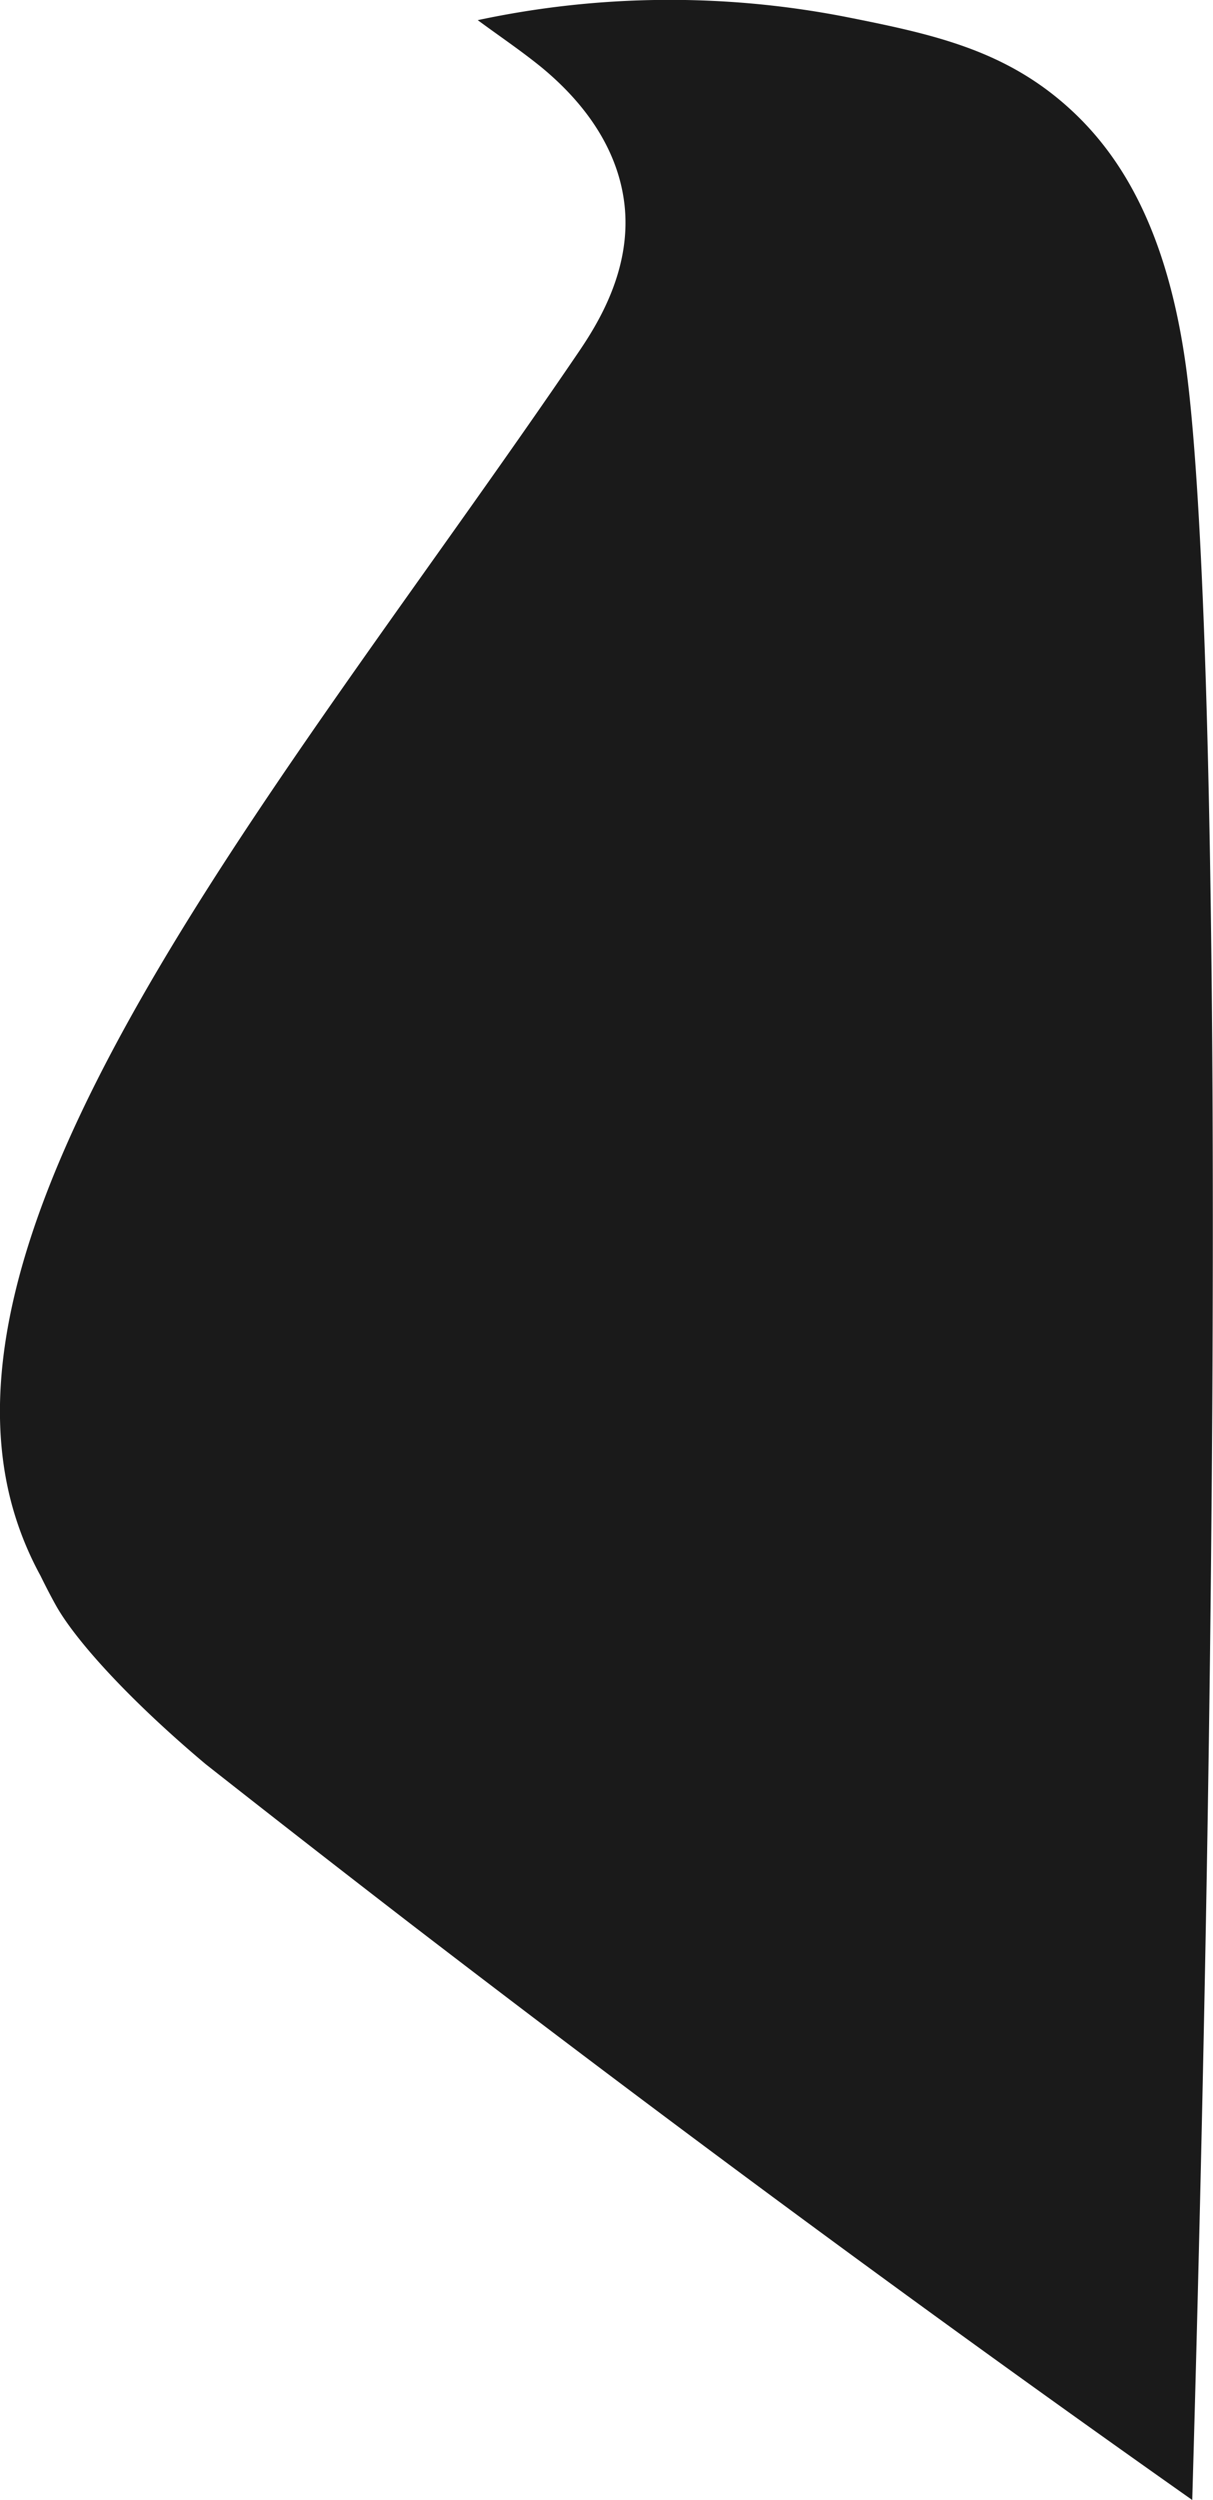<?xml version="1.0" encoding="UTF-8"?> <svg xmlns="http://www.w3.org/2000/svg" viewBox="0 0 117.43 242"> <defs> <style>.cls-1{fill:#1a1a1a;}</style> </defs> <g id="Слой_2" data-name="Слой 2"> <g id="Слой_1-2" data-name="Слой 1"> <path class="cls-1" d="M81.75,1.61c8.43,1.67,15.41,3.16,21.65,8.77,5.1,4.58,9.63,11.9,11.44,25.31,3,22.61,3.61,101,.58,206.31q-37.53-26.46-75.68-55.78-10-7.71-19.83-15.45c-7.48-6.29-12.6-12-14.47-15.32-.78-1.39-1.52-2.92-1.52-2.92a31.7,31.7,0,0,1-2.74-6.76C-7,116,28.89,74,56,34.1c1.82-2.68,5.19-8,4.45-14.35-.56-4.77-3.25-9.28-8-13.21-2-1.63-4.13-3.06-6.2-4.59A89,89,0,0,1,81.75,1.61Z"></path> </g> </g> </svg> 